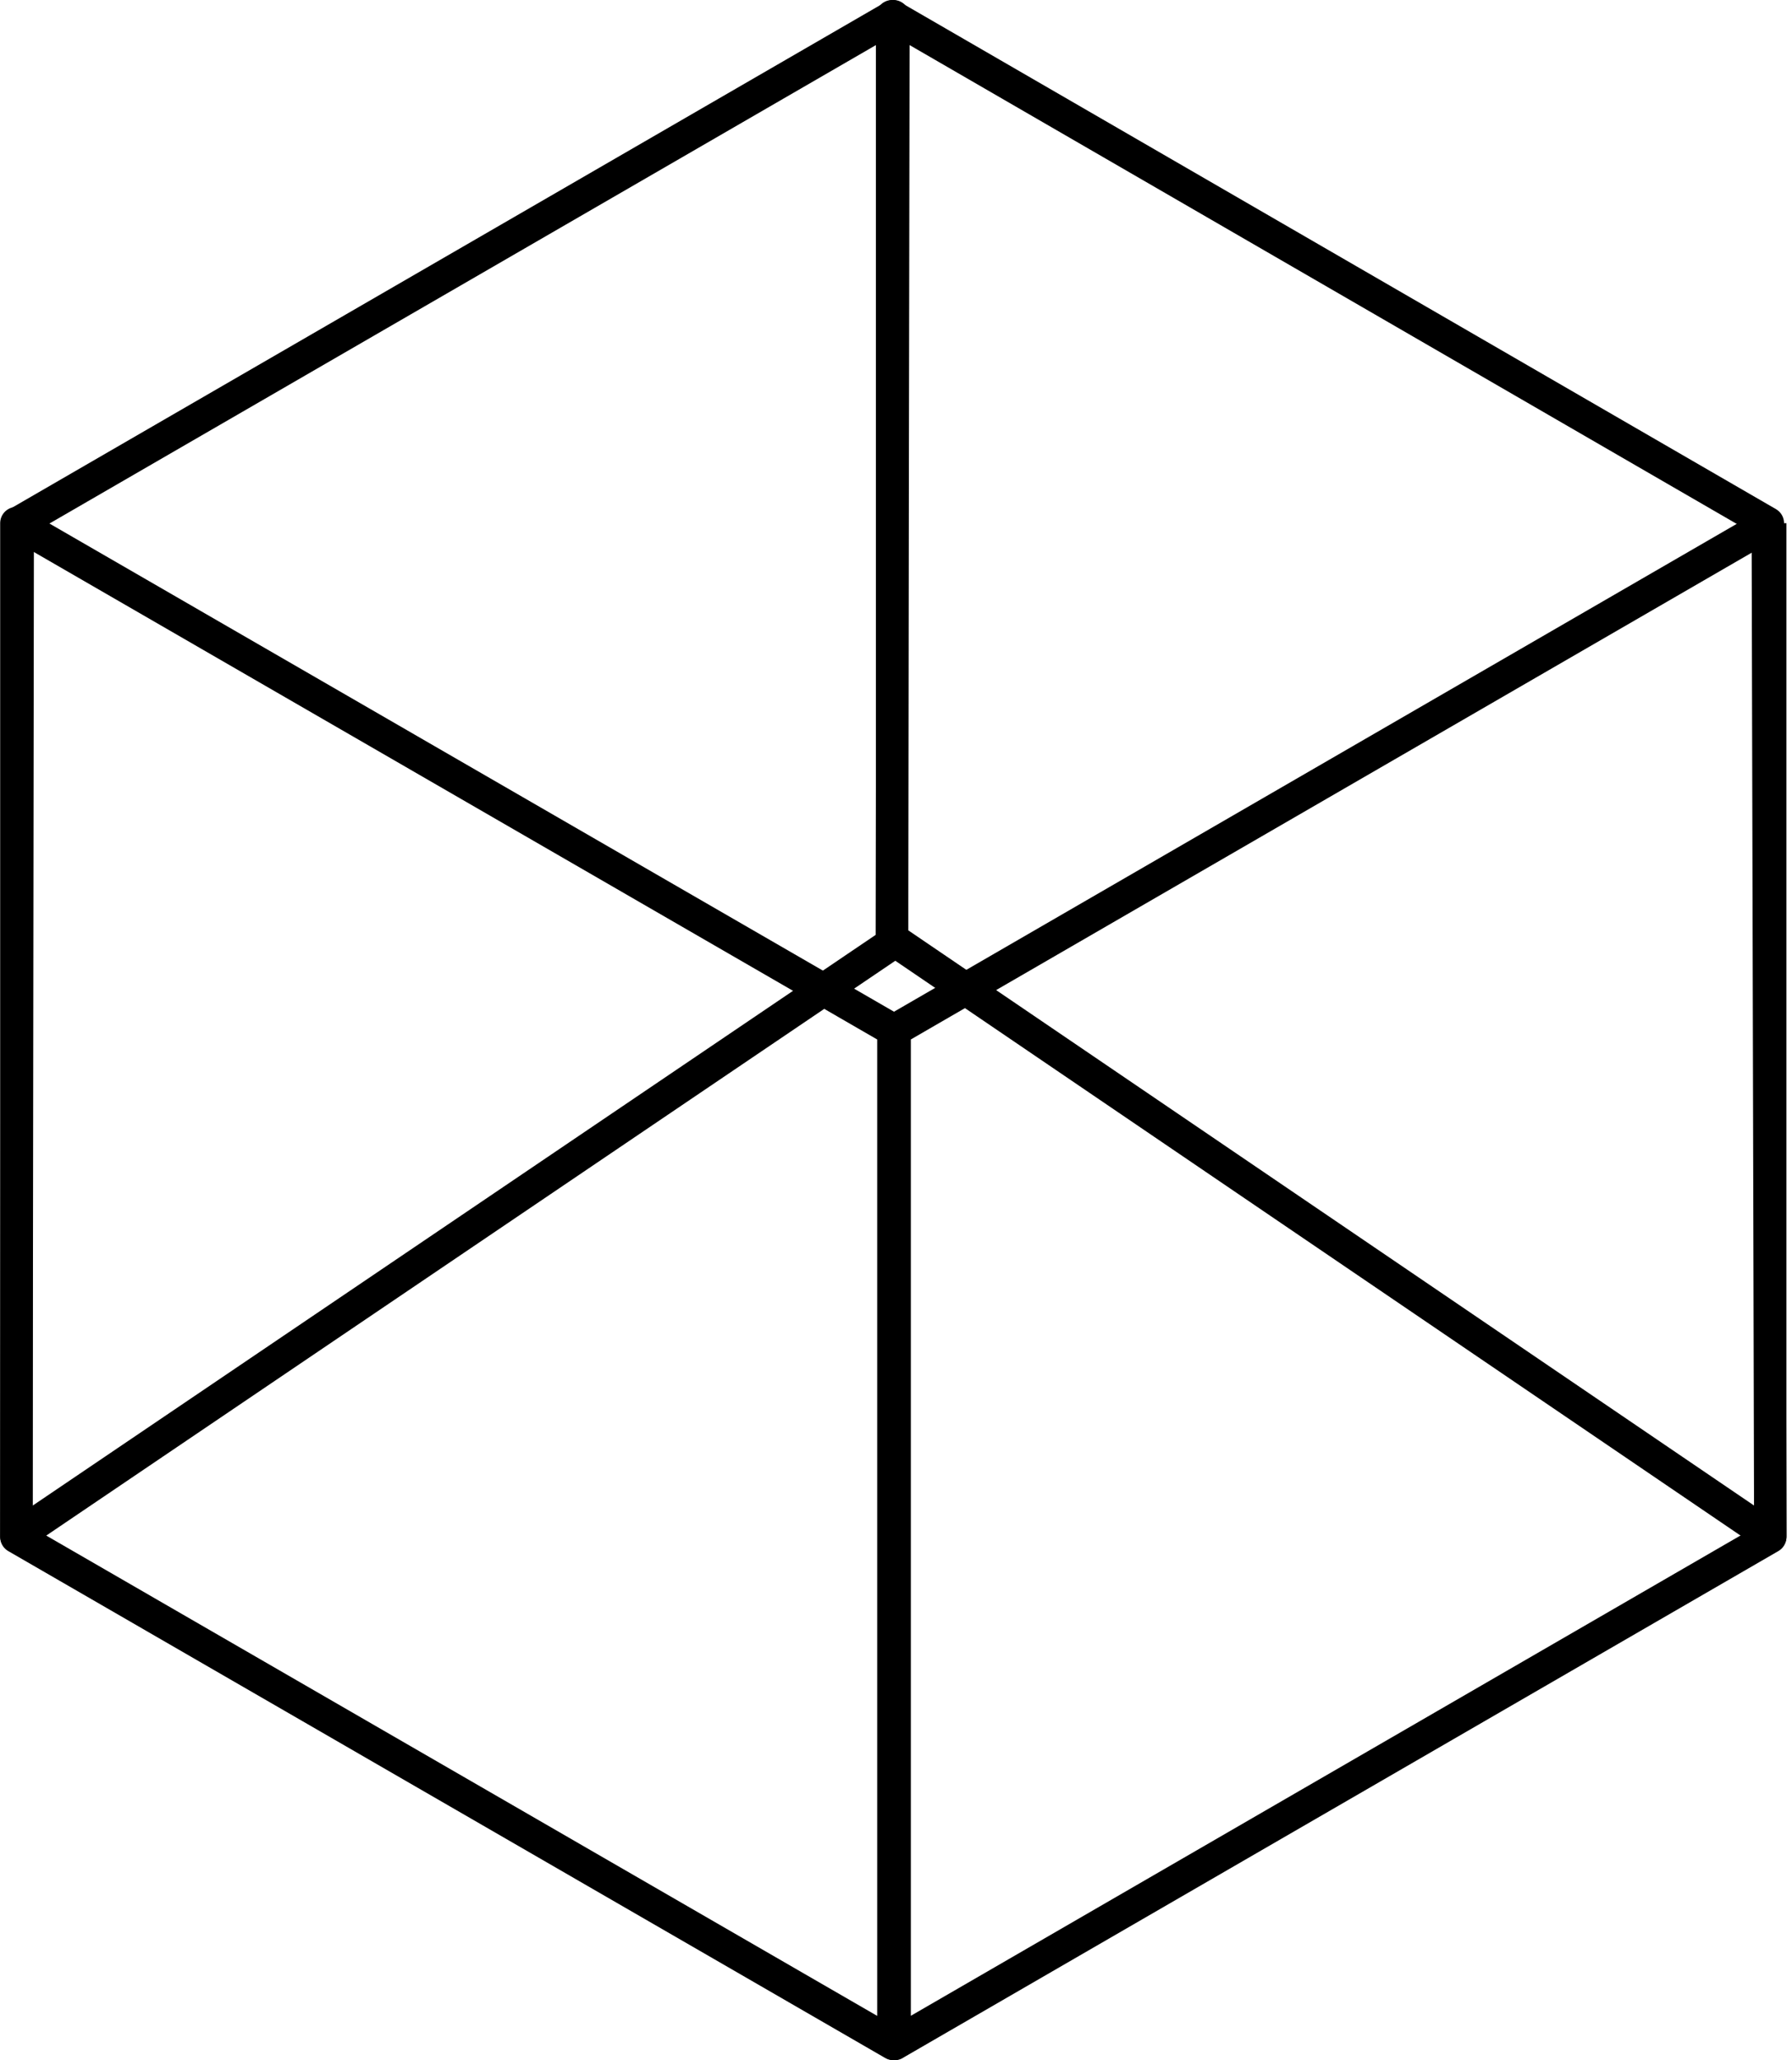 <?xml version="1.0" encoding="UTF-8" standalone="no"?> <svg xmlns="http://www.w3.org/2000/svg" xmlns:xlink="http://www.w3.org/1999/xlink" xmlns:serif="http://www.serif.com/" width="100%" height="100%" viewBox="0 0 221 254" version="1.1" xml:space="preserve" style="fill-rule:evenodd;clip-rule:evenodd;stroke-linejoin:round;"> <g transform="matrix(1,0,0,1,-747.133,-6.288)"> <g transform="matrix(2.033,0,0,1,472.528,3.489)"> <g transform="matrix(0.492,0,0,1,127.732,3.799)"> <path d="M16.943,63.5L16.943,188.5L125.077,251L125.077,126L16.943,63.5Z" style="fill:none;fill-rule:nonzero;stroke:black;stroke-width:4px;"></path> </g> <g transform="matrix(0.492,0,0,1,127.798,3.799)"> <path d="M233.064,63.5L125.091,126L125.091,251L125.077,251L233.05,188.5L233.05,63.5" style="fill:none;fill-rule:nonzero;stroke:black;stroke-width:4px;"></path> </g> <g transform="matrix(0.492,0,0,1,127.732,3.799)"> <path d="M125.077,1L17.104,63.5L16.943,188.397L124.89,115.32L125.077,1Z" style="fill:none;fill-rule:nonzero;stroke:black;stroke-width:4px;"></path> </g> <g transform="matrix(0.492,0,0,1,127.653,3.799)"> <path d="M233.36,188.397L233.05,63.5L125.077,1L125.077,114.764L233.36,188.397Z" style="fill:none;fill-rule:nonzero;stroke:black;stroke-width:4px;"></path> </g> </g> </g> </svg> 